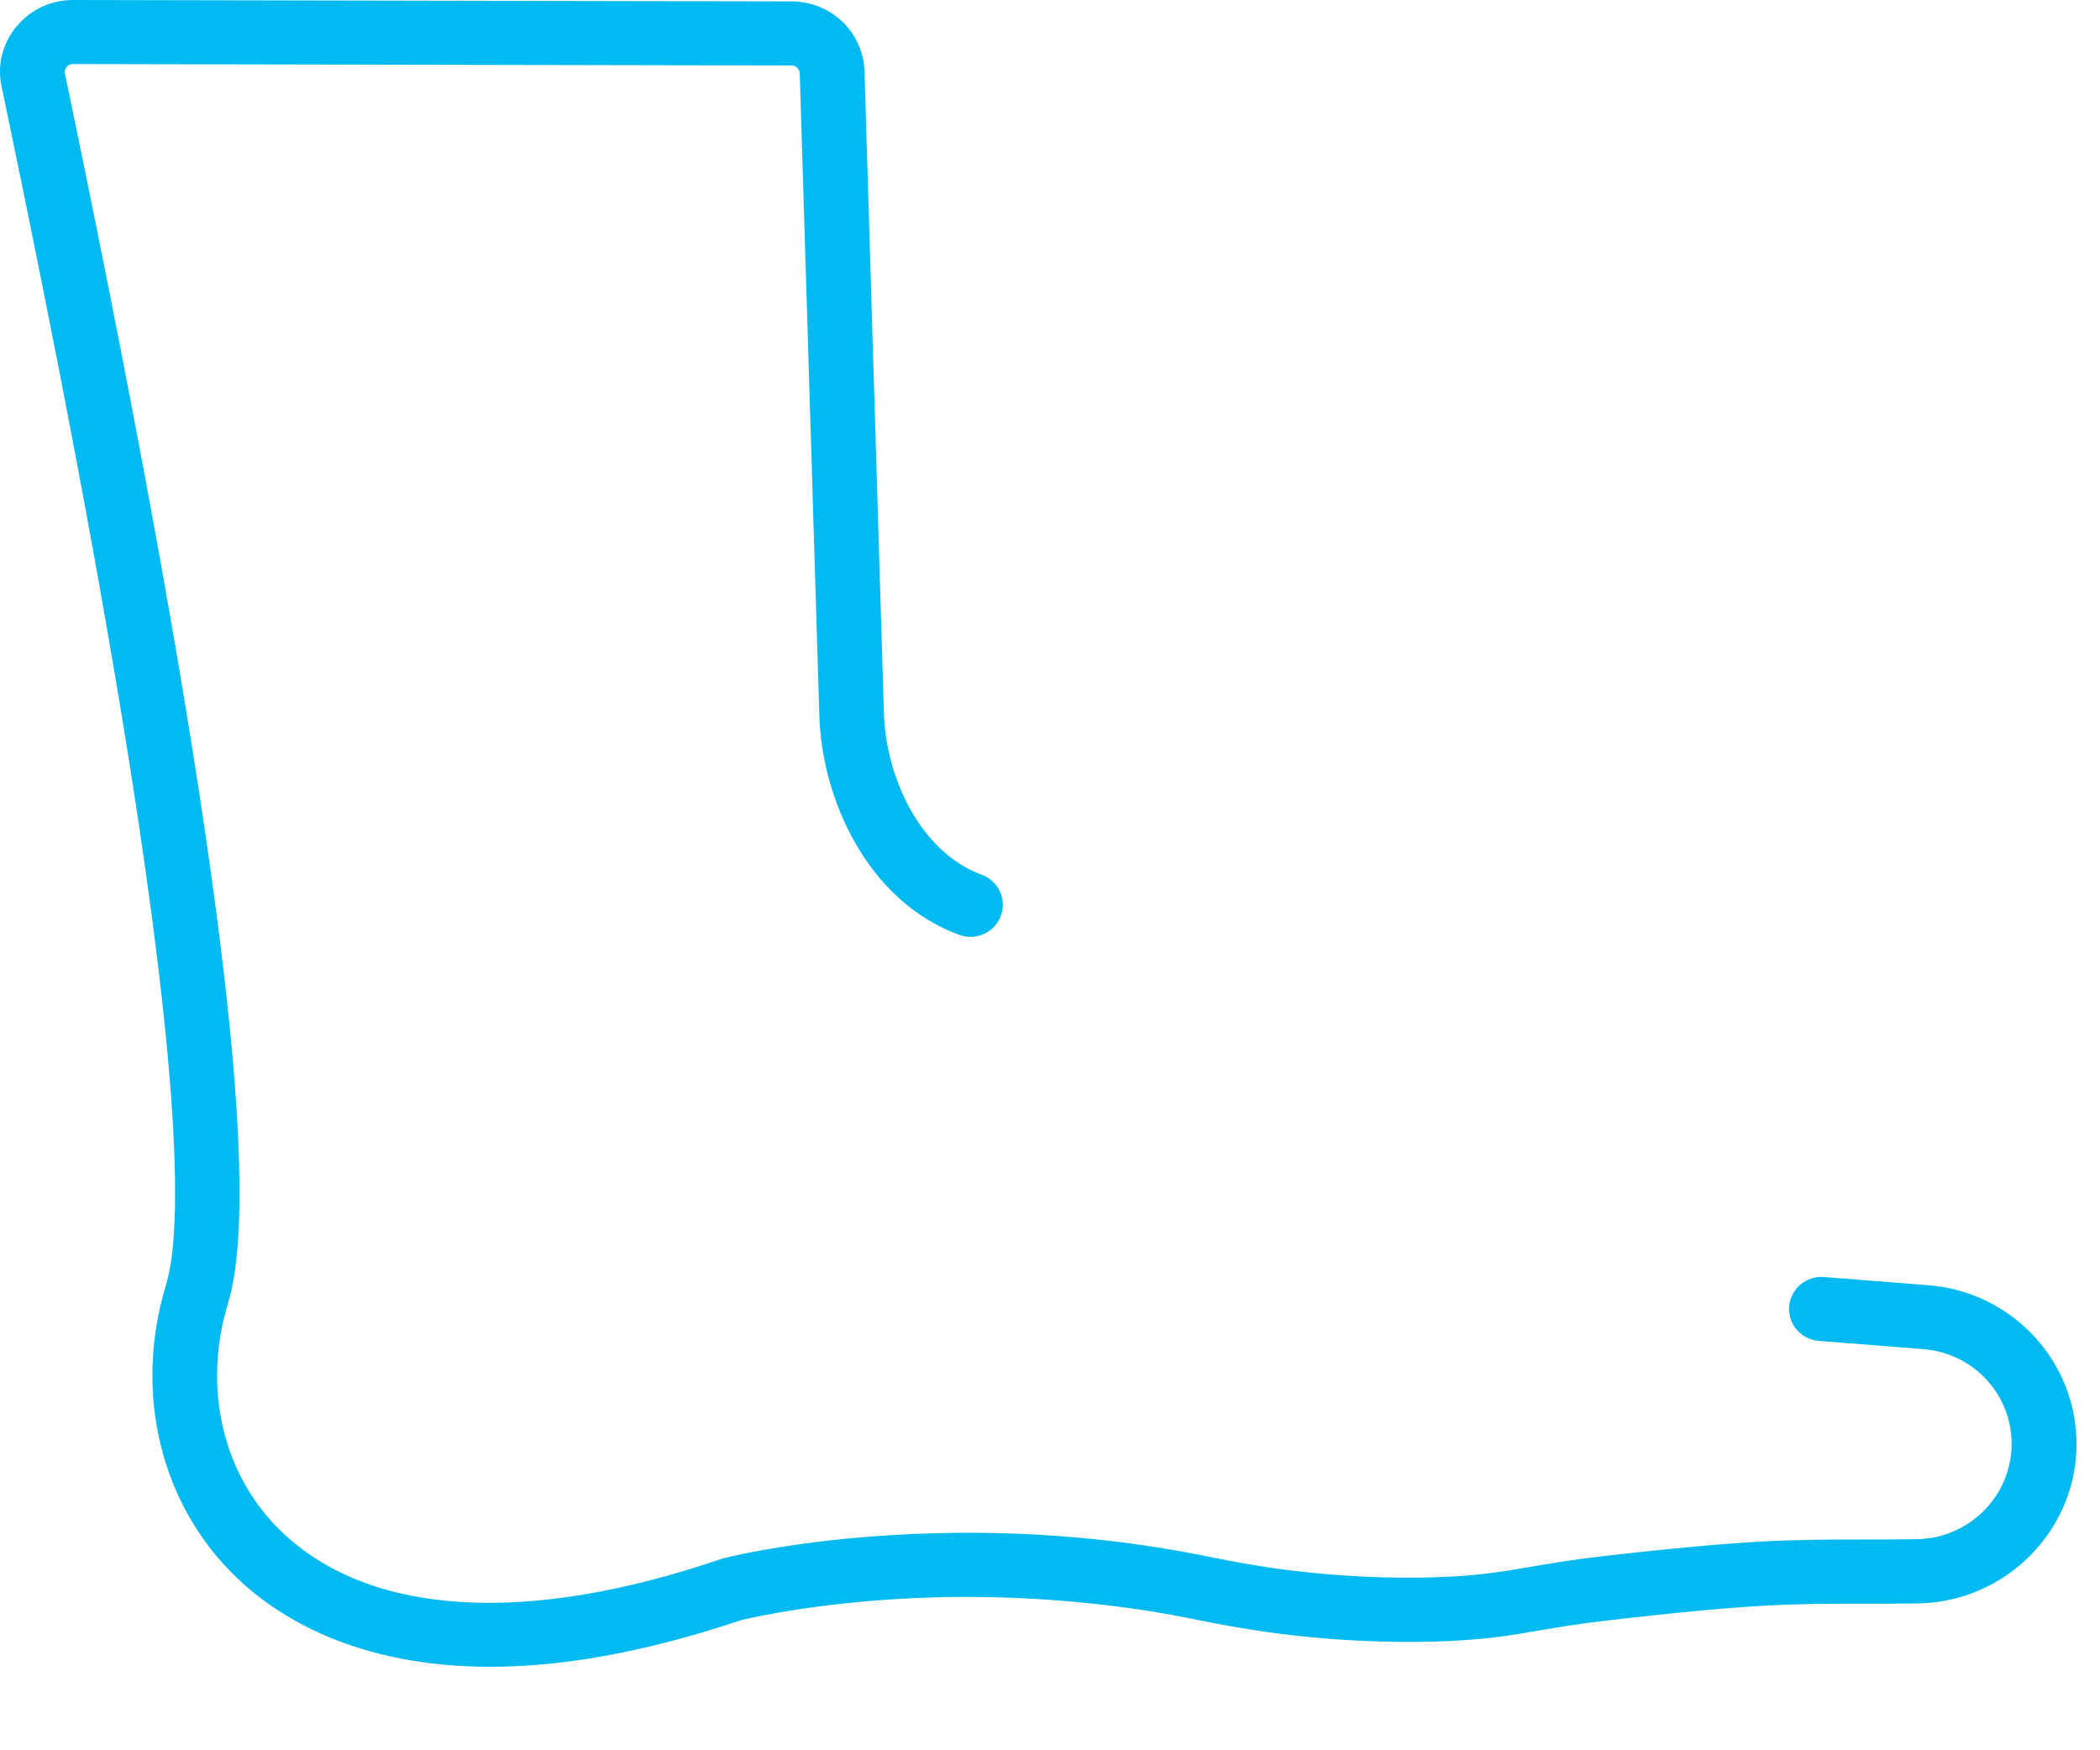 <svg width="12" height="10" viewBox="0 0 12 10" fill="none" xmlns="http://www.w3.org/2000/svg">
<path d="M2.802 9.523C2.038 9.523 1.59 9.24 1.357 9.018C0.918 8.601 0.761 7.958 0.949 7.34C1.031 7.07 1.056 6.298 0.707 4.158C0.478 2.754 0.179 1.311 0.035 0.618L0.009 0.494C-0.017 0.373 0.014 0.247 0.094 0.152C0.173 0.055 0.291 0 0.417 0H0.417L4.524 0.008C4.75 0.009 4.933 0.184 4.94 0.408L5.051 4.077C5.062 4.437 5.257 4.869 5.61 4.998C5.706 5.033 5.754 5.138 5.719 5.233C5.684 5.328 5.577 5.376 5.481 5.341C4.951 5.147 4.695 4.556 4.682 4.088L4.57 0.419C4.569 0.394 4.549 0.374 4.523 0.374L0.417 0.366C0.398 0.366 0.387 0.375 0.381 0.383C0.374 0.39 0.368 0.403 0.371 0.421L0.397 0.545C1.217 4.494 1.514 6.752 1.303 7.446C1.155 7.931 1.274 8.433 1.613 8.755C2.117 9.234 3.008 9.287 4.121 8.907C4.126 8.905 4.13 8.904 4.135 8.903C4.154 8.898 4.622 8.779 5.338 8.76C5.66 8.751 5.984 8.764 6.3 8.799C6.51 8.822 6.723 8.856 6.932 8.899C7.047 8.922 7.162 8.943 7.275 8.959C7.655 9.013 7.98 9.018 8.184 9.012C8.435 9.005 8.57 8.982 8.74 8.953C8.849 8.934 8.972 8.913 9.142 8.893C9.995 8.795 10.246 8.796 10.625 8.796C10.724 8.796 10.827 8.796 10.953 8.794C11.252 8.79 11.495 8.546 11.495 8.25C11.495 8.113 11.444 7.982 11.35 7.881C11.256 7.78 11.128 7.719 10.99 7.708L10.393 7.661C10.291 7.653 10.215 7.564 10.224 7.464C10.232 7.363 10.321 7.288 10.423 7.296L11.02 7.343C11.251 7.361 11.465 7.465 11.622 7.633C11.779 7.802 11.866 8.021 11.866 8.251C11.866 8.746 11.459 9.154 10.958 9.161C10.83 9.163 10.721 9.163 10.626 9.163C10.259 9.162 10.016 9.162 9.186 9.258C9.026 9.276 8.913 9.296 8.804 9.314C8.626 9.345 8.473 9.371 8.195 9.379C7.976 9.385 7.629 9.38 7.223 9.322C7.103 9.304 6.979 9.283 6.857 9.258C6.66 9.217 6.459 9.185 6.26 9.164C5.961 9.131 5.654 9.118 5.349 9.126C4.721 9.143 4.291 9.243 4.236 9.256C3.665 9.448 3.192 9.523 2.802 9.523Z" fill="#01BAF2"/>
</svg>
